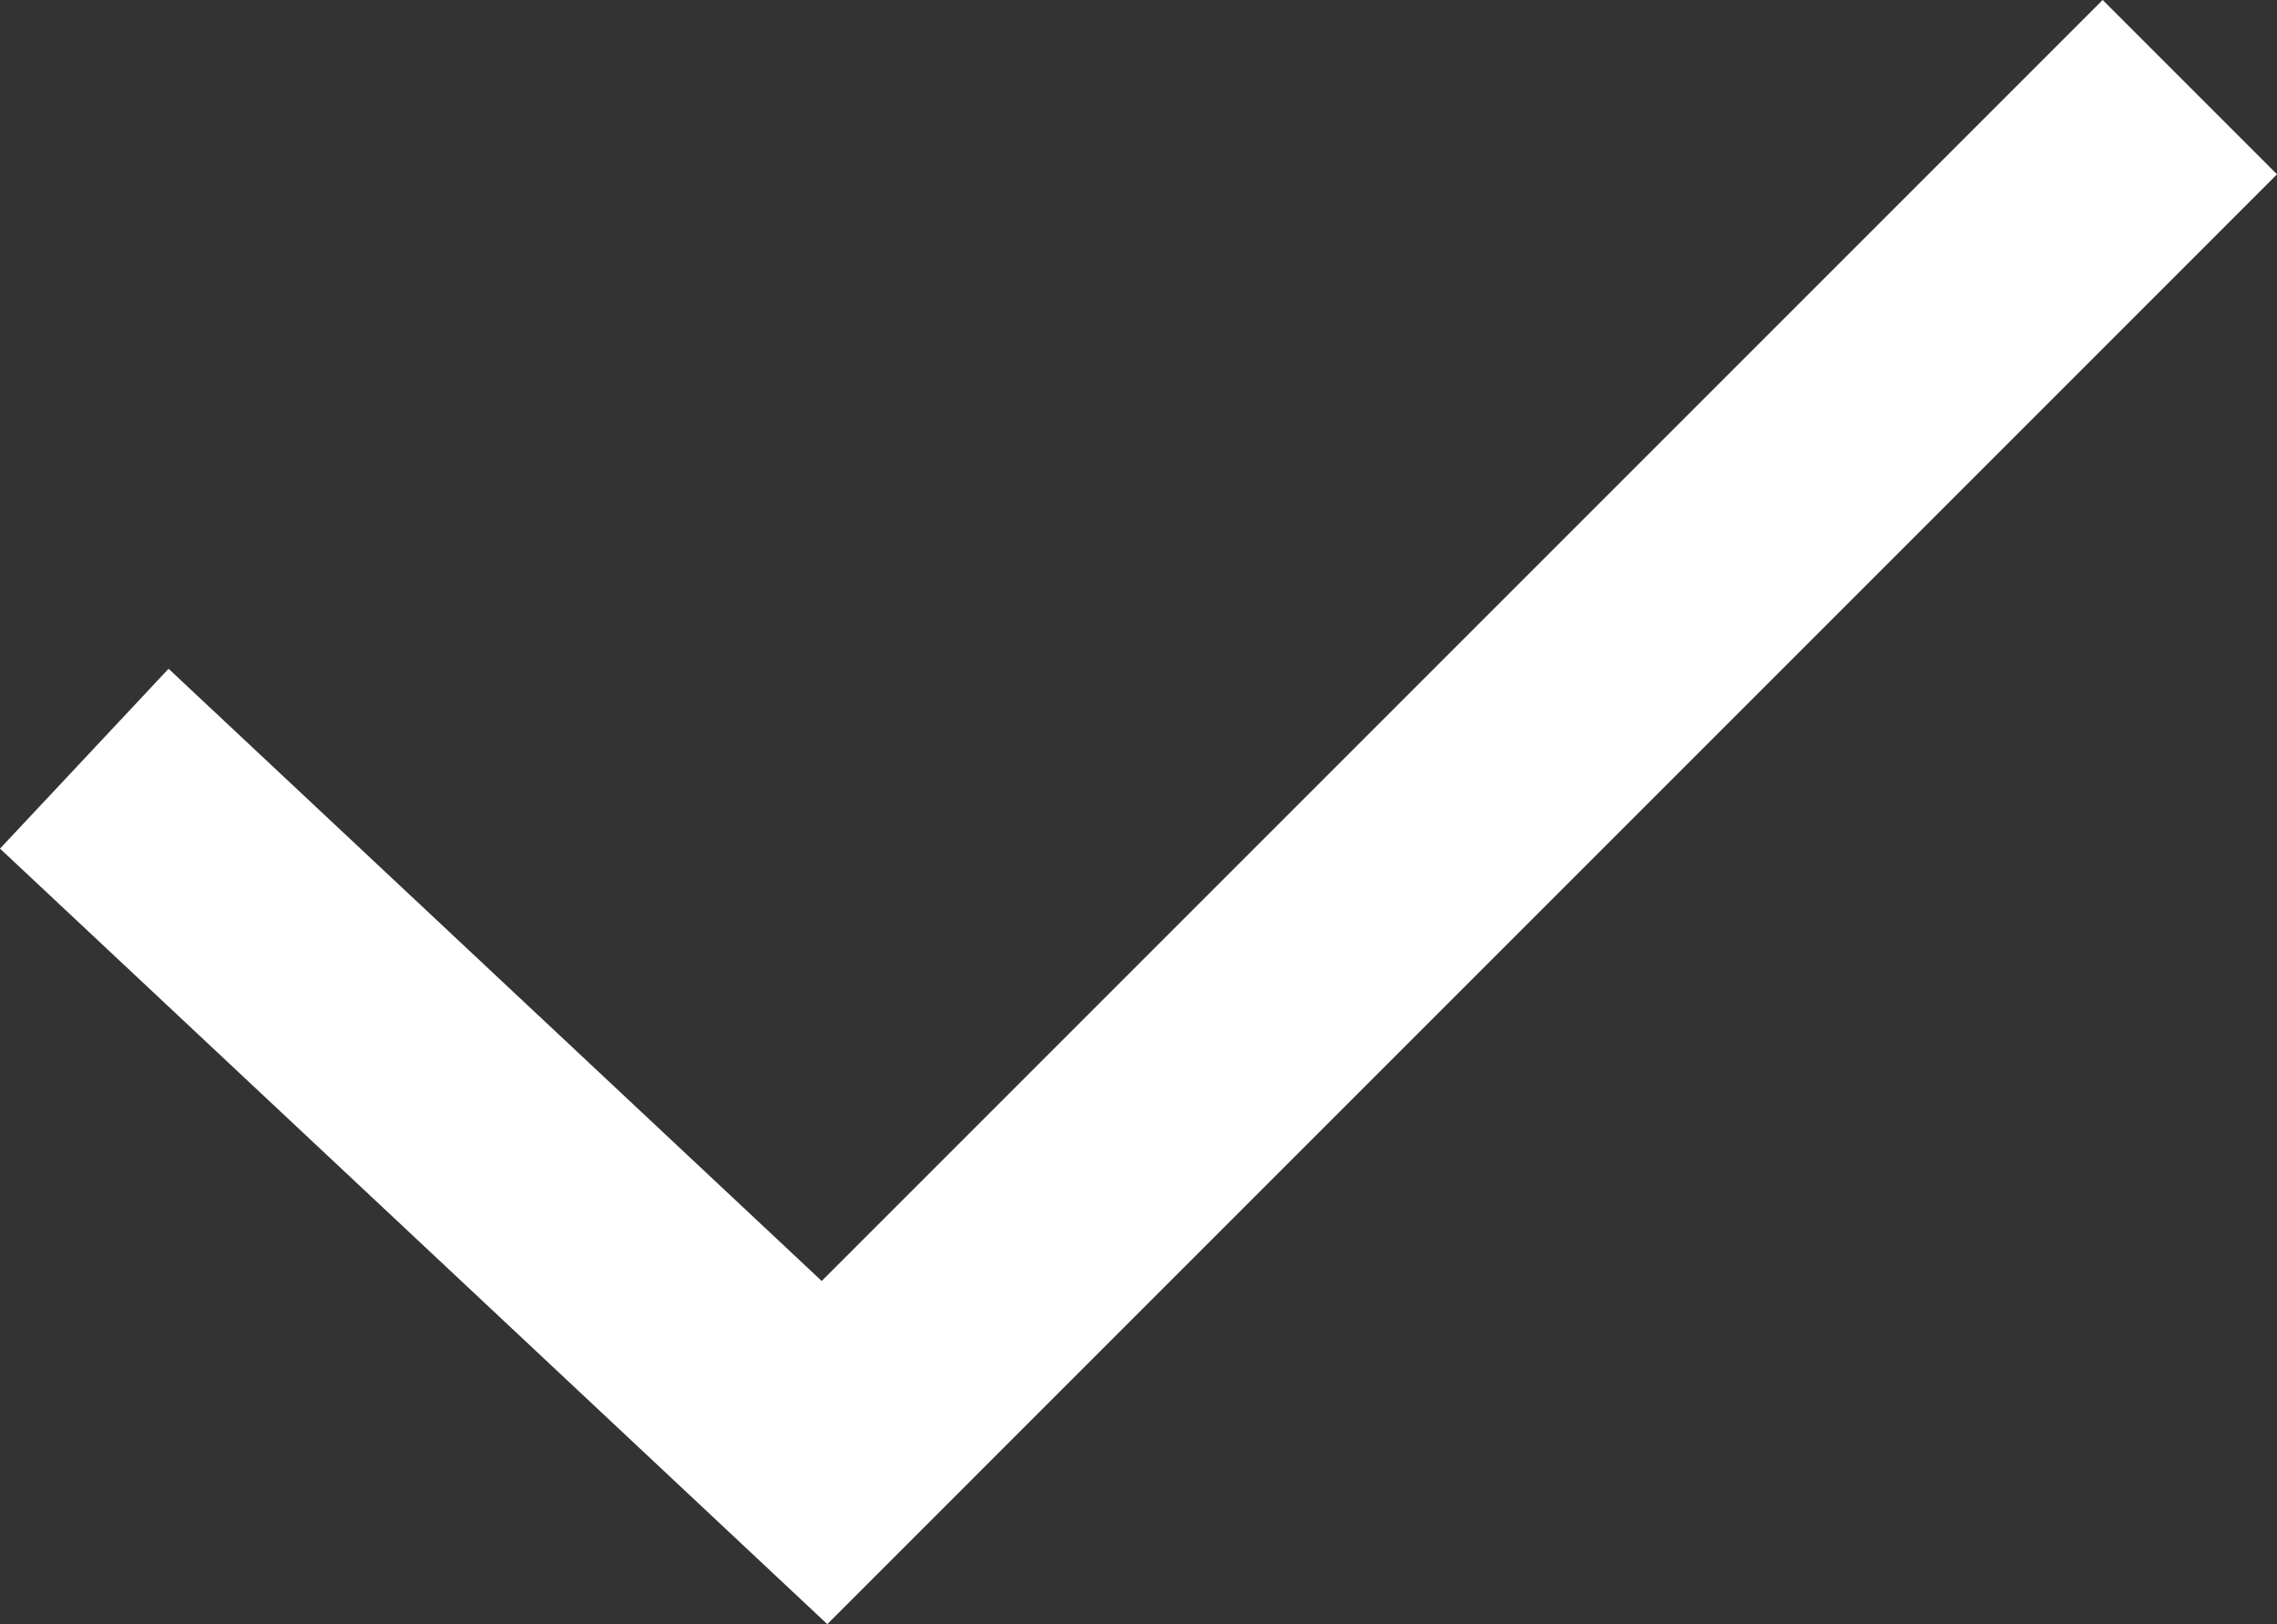 <svg xmlns="http://www.w3.org/2000/svg" width="33.648" height="24" viewBox="0 0 33.648 24">
  <rect x="0" y="0" width="33.648" height="24" fill="#333333" stroke="none"/>
  <path id="Icon_core-check-alt" data-name="Icon core-check-alt" d="M15.8,30.239,4.293,19.452,6.1,17.524,15.74,26.56,34.658,7.642l1.869,1.869L15.8,30.239Z" transform="translate(-3.586 -6.935)" fill="#fff" stroke="#fff" stroke-width="1"/>
</svg>
